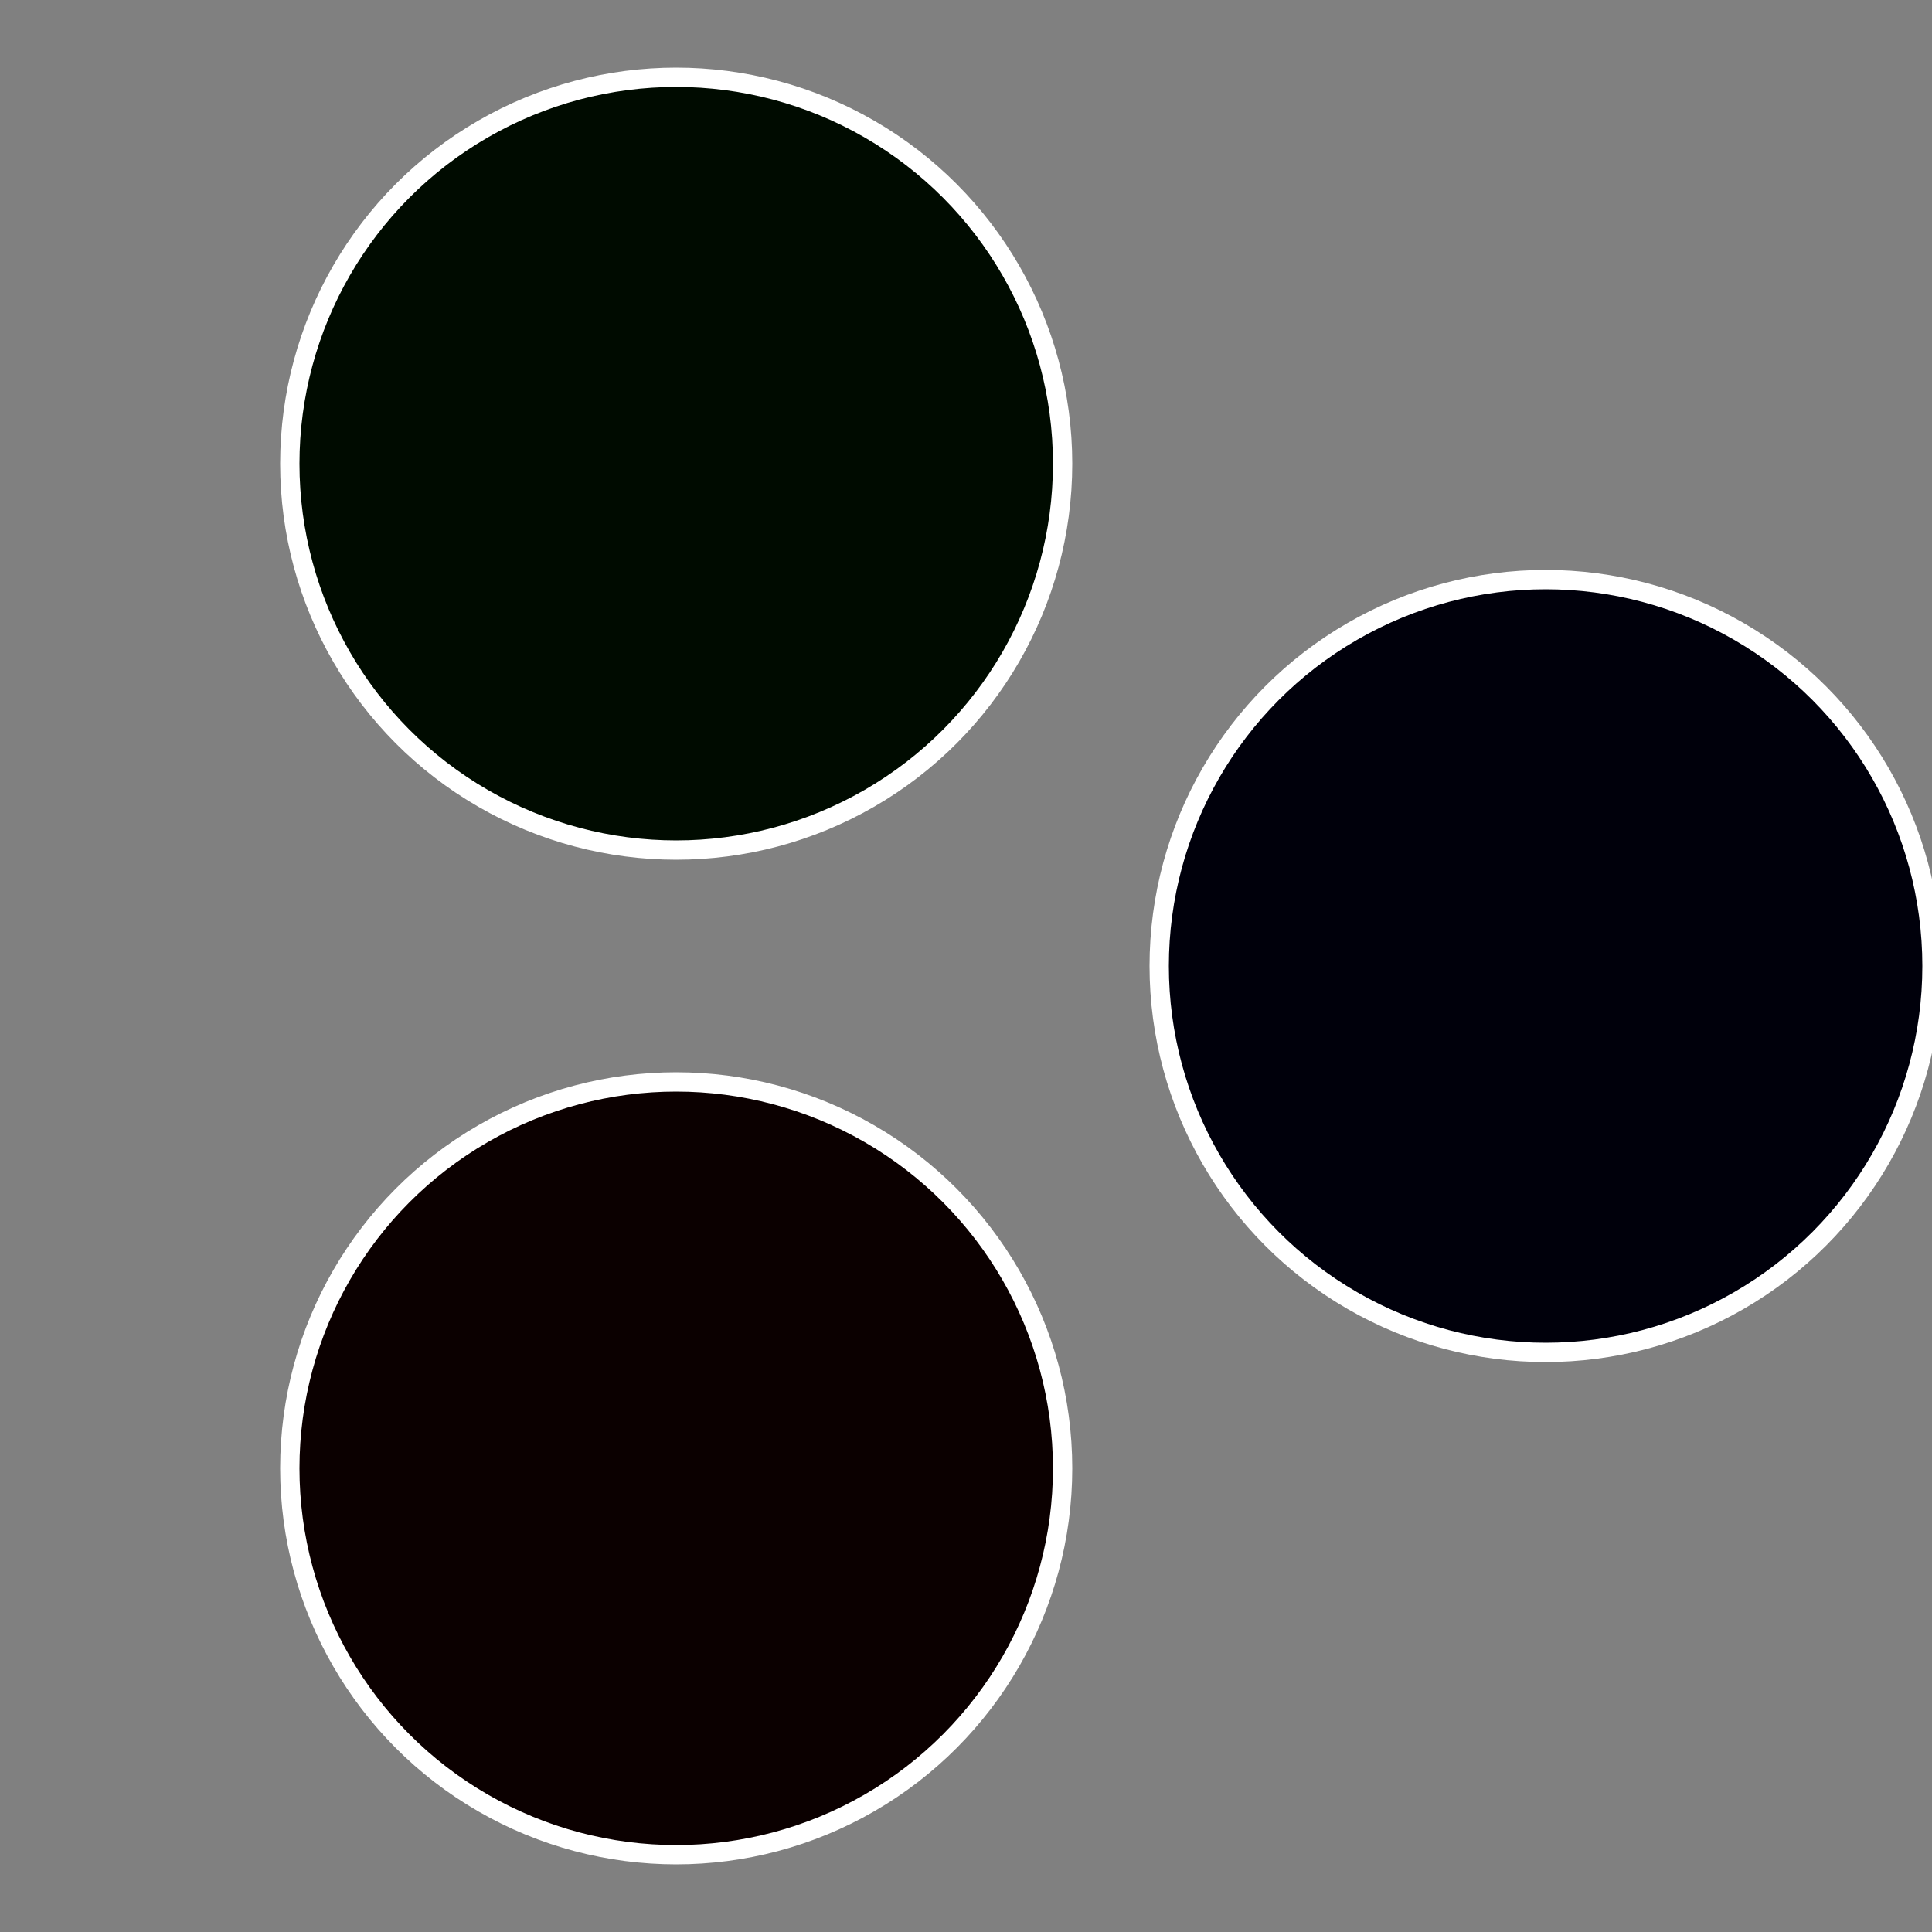 <?xml version="1.0" standalone="no"?>
<svg width="500" height="500" viewBox="-1 -1 2 2" xmlns="http://www.w3.org/2000/svg">
 
                <rect x="-1" y="-1" width="2" height="2" fill="#808080" stroke="none"/>
 
                <circle cx="0.6" cy="0" r="0.4" fill="#00000b" stroke="#fff" stroke-width="1%" />
             
                <circle cx="-0.3" cy="0.52" r="0.4" fill="#0b0000" stroke="#fff" stroke-width="1%" />
             
                <circle cx="-0.3" cy="-0.52" r="0.4" fill="#000b00" stroke="#fff" stroke-width="1%" />
            </svg>
